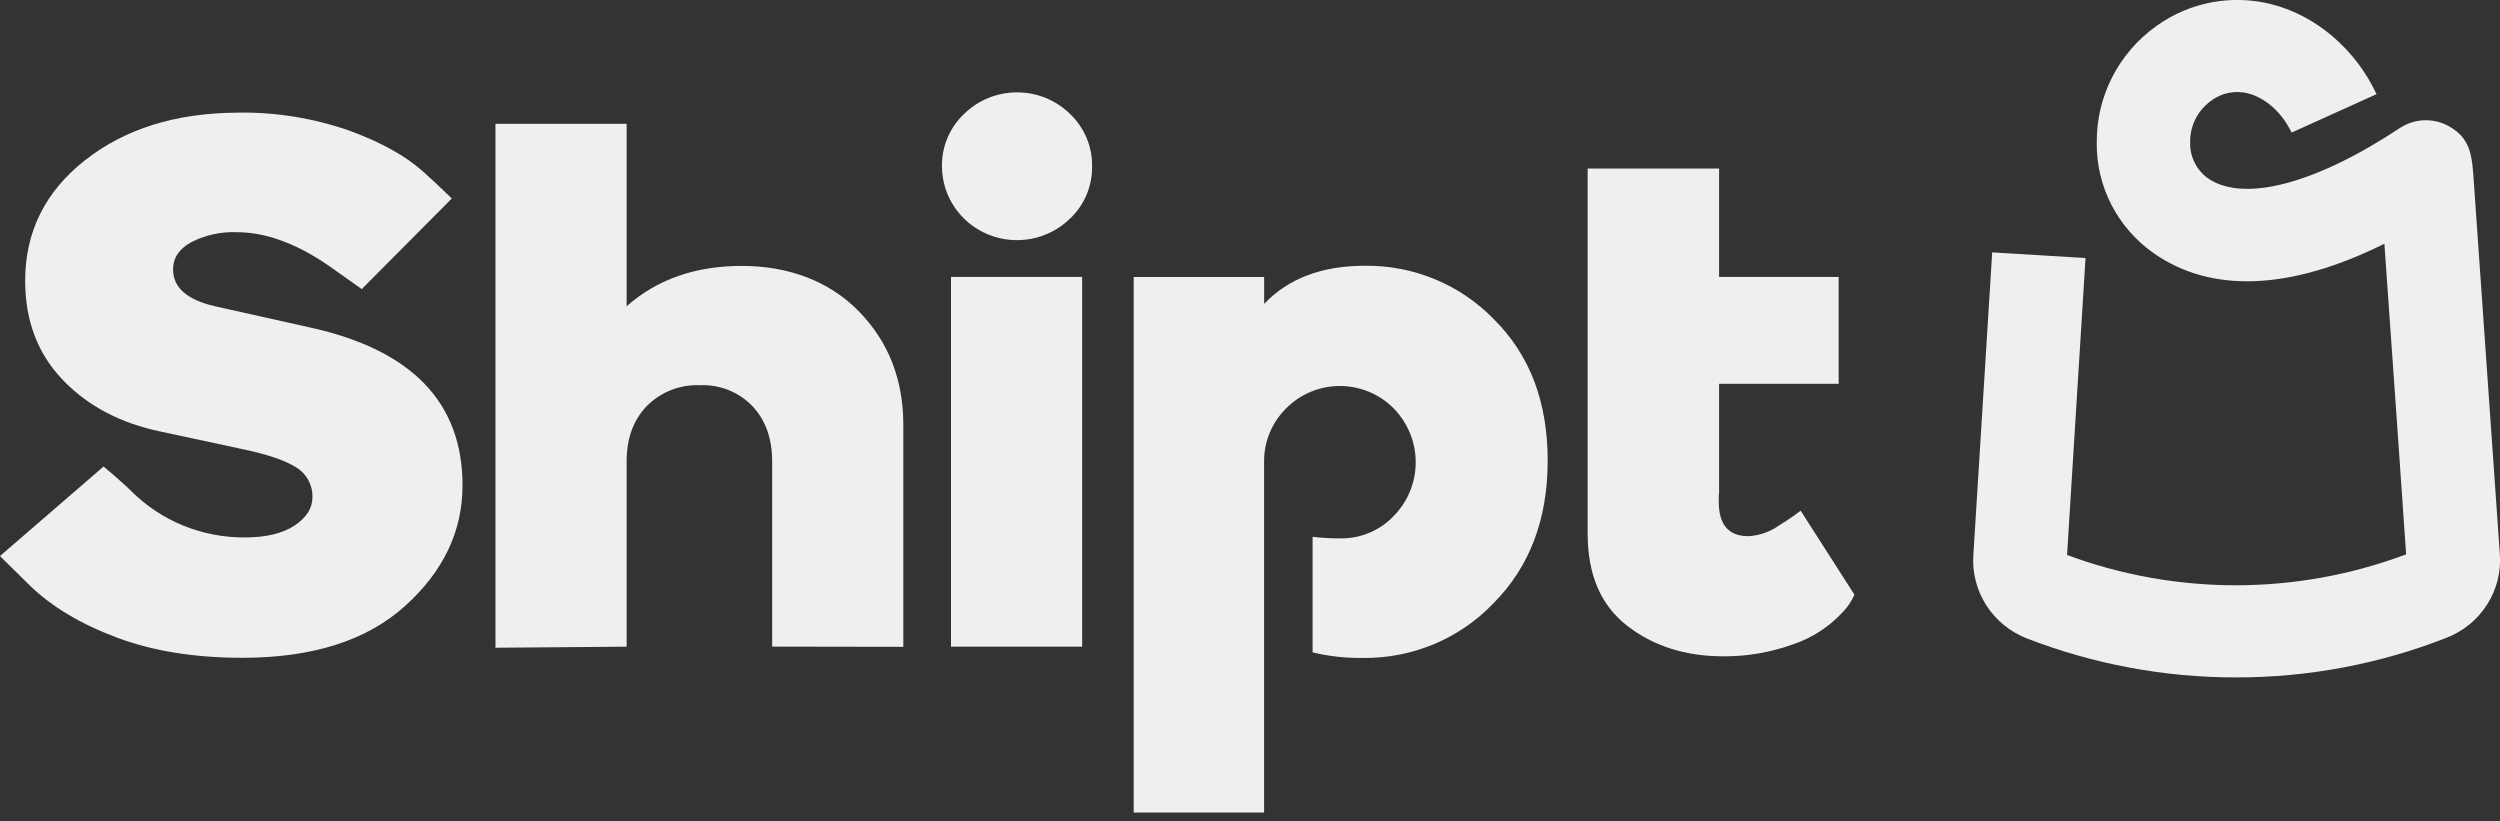 <svg xmlns="http://www.w3.org/2000/svg" width="140" height="46" viewBox="0 0 140 46" fill="none"><rect x="0" y="0" width="140" height="46" fill="#333333" stroke="none"/><g clip-path="url(#clip0_547_36)"><path d="M43.241 36.214V25.841C43.241 24.559 42.873 23.525 42.134 22.744C41.377 21.954 40.31 21.527 39.206 21.571C38.085 21.524 36.996 21.951 36.216 22.744C35.465 23.525 35.091 24.556 35.091 25.841V36.214L27.747 36.273V6.934H35.091V17.151C36.79 15.645 38.94 14.891 41.545 14.891C44.15 14.891 46.447 15.742 48.103 17.443C49.76 19.143 50.586 21.262 50.586 23.799V36.223L43.244 36.211L43.241 36.214Z" fill="#EFEFEF"></path><path d="M59.925 12.238C58.723 13.42 56.916 13.774 55.346 13.134C53.776 12.495 52.751 10.986 52.751 9.312C52.733 8.21 53.178 7.152 53.983 6.386C54.769 5.608 55.84 5.172 56.955 5.172C58.071 5.172 59.138 5.608 59.928 6.386C60.729 7.152 61.175 8.213 61.157 9.312C61.175 10.414 60.729 11.472 59.928 12.238H59.925ZM60.601 36.214H53.256V15.509H60.601V36.214Z" fill="#EFEFEF"></path><path d="M13.293 6.306C15.401 6.271 17.501 6.604 19.492 7.291C21.302 7.945 22.704 8.72 23.694 9.61C24.34 10.181 25.3 11.116 25.3 11.116L20.258 16.19C20.258 16.19 19.247 15.48 18.769 15.135C16.816 13.712 14.974 13.002 13.248 13.002C12.369 12.969 11.493 13.164 10.712 13.562C10.03 13.936 9.692 14.446 9.692 15.088C9.692 16.09 10.458 16.774 11.986 17.139L17.411 18.35C23.072 19.606 25.901 22.549 25.901 27.179C25.901 29.746 24.831 31.997 22.686 33.933C20.542 35.87 17.501 36.839 13.556 36.836C10.898 36.836 8.562 36.459 6.552 35.707C4.543 34.956 2.925 33.992 1.705 32.822L-0.003 31.14L5.802 26.124C5.802 26.124 6.908 27.052 7.351 27.503C9.032 29.18 11.328 30.114 13.718 30.096C14.902 30.096 15.829 29.872 16.499 29.428C17.166 28.983 17.498 28.455 17.495 27.845C17.519 27.164 17.169 26.525 16.583 26.171C15.976 25.788 15.007 25.455 13.676 25.172L9.008 24.17C6.741 23.699 4.908 22.732 3.508 21.268C2.108 19.803 1.409 17.955 1.409 15.725C1.409 12.984 2.527 10.732 4.761 8.973C6.998 7.214 9.842 6.327 13.293 6.309V6.306Z" fill="#EFEFEF"></path><path d="M103.847 33.3L100.836 28.597C100.441 28.9 100.028 29.18 99.603 29.439C99.107 29.79 98.518 29.993 97.908 30.026C96.801 30.026 96.251 29.383 96.251 28.102V27.677H96.269V21.492H102.965V15.509H96.269V9.439H88.909V29.893C88.909 32.18 89.645 33.895 91.116 35.038C92.588 36.182 94.385 36.754 96.508 36.754C97.818 36.762 99.119 36.541 100.348 36.105C101.449 35.743 102.435 35.106 103.213 34.258C103.479 33.978 103.695 33.653 103.847 33.303V33.3Z" fill="#EFEFEF"></path><path d="M83.652 17.873C81.771 15.934 79.157 14.849 76.436 14.882C74.025 14.882 72.144 15.595 70.793 17.018V15.512H63.487V45.503H70.79V25.886C70.769 24.76 71.214 23.672 72.019 22.874C72.808 22.069 73.897 21.616 75.033 21.616C76.17 21.616 77.255 22.069 78.048 22.874C79.69 24.556 79.69 27.215 78.048 28.897C77.27 29.716 76.173 30.173 75.033 30.15C74.522 30.15 74.014 30.123 73.505 30.061V36.533C74.423 36.754 75.362 36.857 76.307 36.845C79.077 36.883 81.735 35.772 83.634 33.783C85.659 31.747 86.67 29.083 86.67 25.794C86.67 22.503 85.665 19.865 83.655 17.876L83.652 17.873Z" fill="#EFEFEF"></path><path d="M125.248 37.935C121.222 37.941 117.233 37.199 113.489 35.746C111.566 34.988 110.361 33.091 110.51 31.054L111.563 14.133L116.79 14.449L115.755 31.078C121.874 33.353 128.63 33.341 134.743 31.043C134.614 29.177 133.938 19.373 133.525 13.65C128.298 16.246 123.881 16.45 120.633 14.198C118.585 12.772 117.382 10.441 117.418 7.971C117.397 5.387 118.647 2.953 120.777 1.444C122.649 0.1 125.041 -0.336 127.278 0.256C129.757 0.914 131.925 2.791 133.086 5.272L128.328 7.426C127.819 6.336 126.895 5.496 125.917 5.237C125.182 5.039 124.392 5.198 123.794 5.664C123.058 6.206 122.631 7.064 122.649 7.968C122.622 8.758 122.993 9.513 123.639 9.981C125.63 11.36 129.647 10.311 134.387 7.173C135.212 6.625 136.283 6.586 137.147 7.073C138.364 7.759 138.433 8.729 138.526 10.075L139.988 30.992C140.158 33.049 138.938 34.974 136.988 35.722C133.253 37.187 129.27 37.935 125.251 37.935H125.248Z" fill="#EFEFEF"></path></g><defs><clipPath id="clip0_547_36"><rect width="140" height="45.5" fill="white"></rect></clipPath></defs></svg>